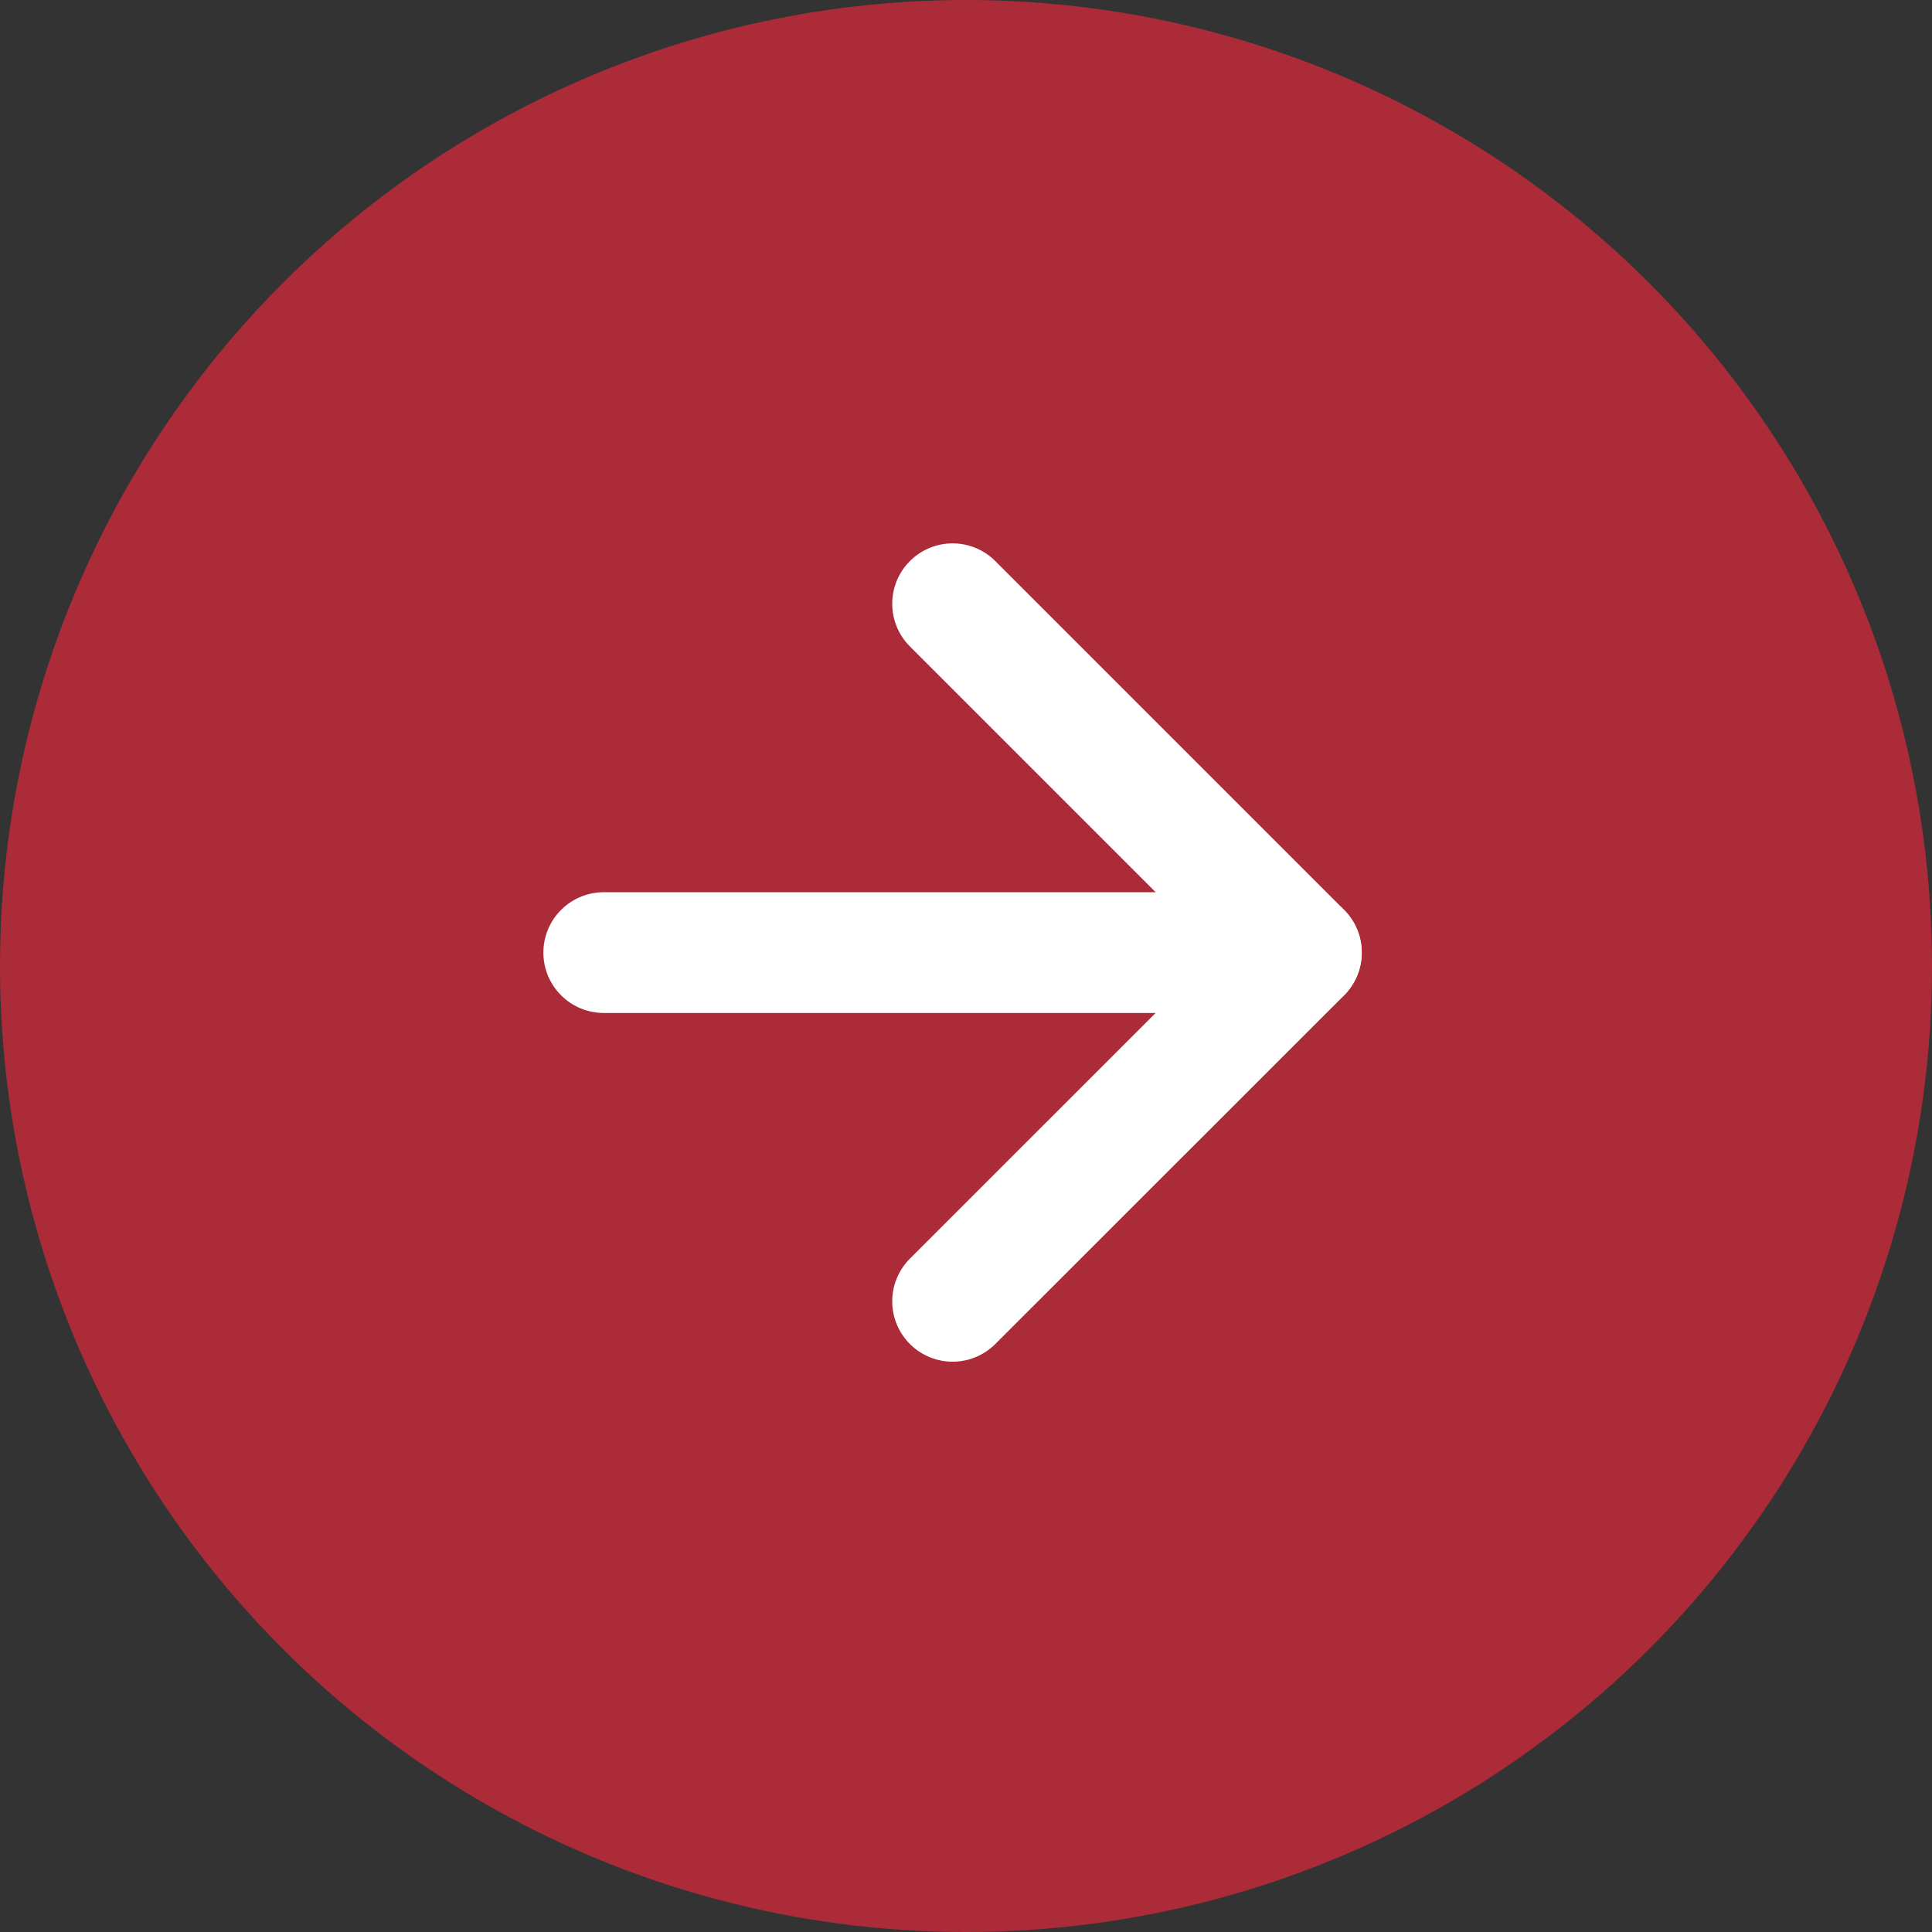 <?xml version="1.0" encoding="UTF-8"?>
<svg xmlns="http://www.w3.org/2000/svg" width="16" height="16" viewBox="0 0 16 16">
  <rect x="0" y="0" width="16" height="16" fill="#333333" stroke="none"/>
  <g id="Group_80" data-name="Group 80" transform="translate(-291 -4517)">
    <circle id="Ellipse_39" data-name="Ellipse 39" cx="8" cy="8" r="8" transform="translate(291 4517)" fill="#ab2b38"></circle>
    <g id="Icon_feather-arrow-right" data-name="Icon feather-arrow-right" transform="translate(288.5 4514.5)">
      <path id="Path_49" data-name="Path 49" d="M7.5,18h5.777" transform="translate(0 -7.611)" fill="none" stroke="#fff" stroke-linecap="round" stroke-linejoin="round" stroke-width="1"></path>
      <path id="Path_50" data-name="Path 50" d="M18,7.5l2.889,2.889L18,13.277" transform="translate(-7.611)" fill="none" stroke="#fff" stroke-linecap="round" stroke-linejoin="round" stroke-width="1"></path>
    </g>
  </g>
</svg>
